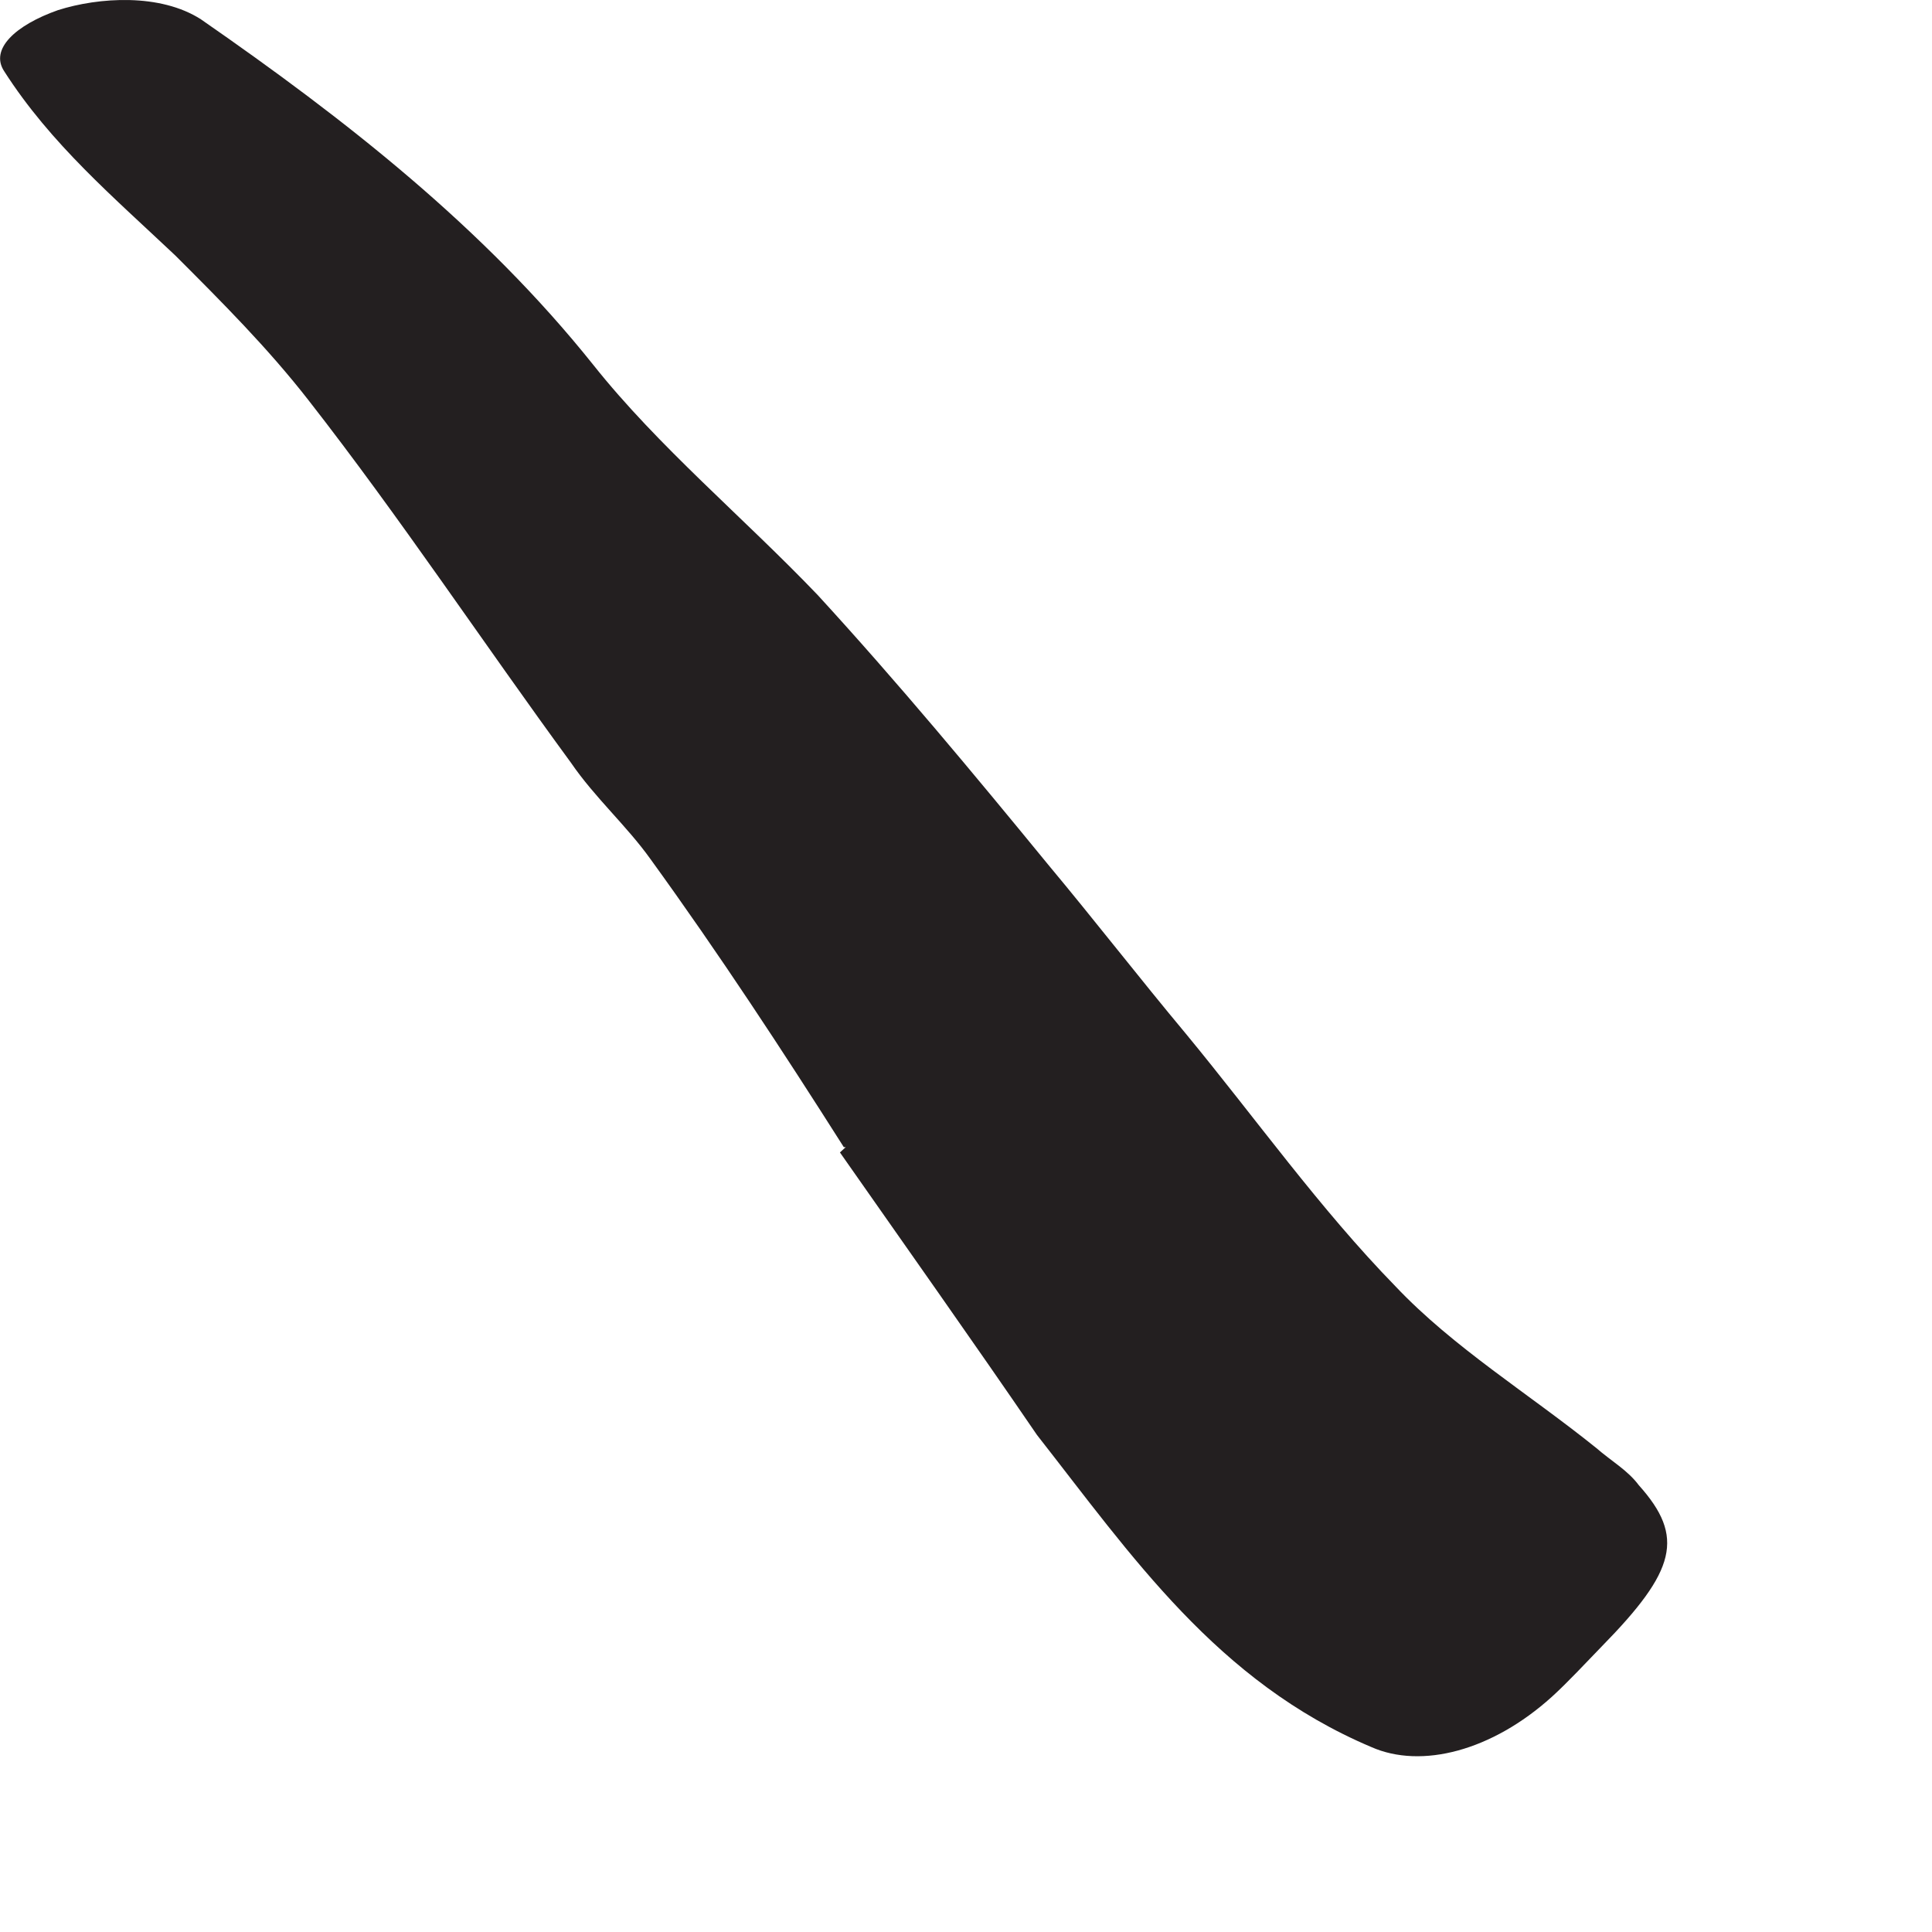 <?xml version="1.0" encoding="utf-8"?>
<svg xmlns="http://www.w3.org/2000/svg" fill="none" height="100%" overflow="visible" preserveAspectRatio="none" style="display: block;" viewBox="0 0 4 4" width="100%">
<path d="M1.747 2.375C1.62 2.175 1.489 1.975 1.347 1.779C1.297 1.709 1.232 1.652 1.182 1.579C1.001 1.332 0.828 1.071 0.639 0.829C0.555 0.721 0.459 0.625 0.363 0.529C0.236 0.409 0.105 0.298 0.009 0.148C-0.022 0.102 0.032 0.052 0.12 0.021C0.205 -0.006 0.332 -0.014 0.416 0.04C0.716 0.248 1.001 0.471 1.228 0.755C1.363 0.925 1.539 1.071 1.693 1.232C1.859 1.413 2.016 1.602 2.17 1.79C2.266 1.905 2.359 2.025 2.455 2.14C2.601 2.317 2.732 2.502 2.889 2.663C3.009 2.79 3.166 2.886 3.305 2.998C3.336 3.025 3.37 3.044 3.393 3.075C3.489 3.182 3.47 3.252 3.316 3.409C3.282 3.444 3.247 3.482 3.213 3.513C3.089 3.625 2.943 3.663 2.839 3.617C2.52 3.482 2.343 3.221 2.147 2.971C2.013 2.775 1.874 2.579 1.739 2.386L1.751 2.375H1.747Z" fill="#231F20" id="Vector"/>
</svg>